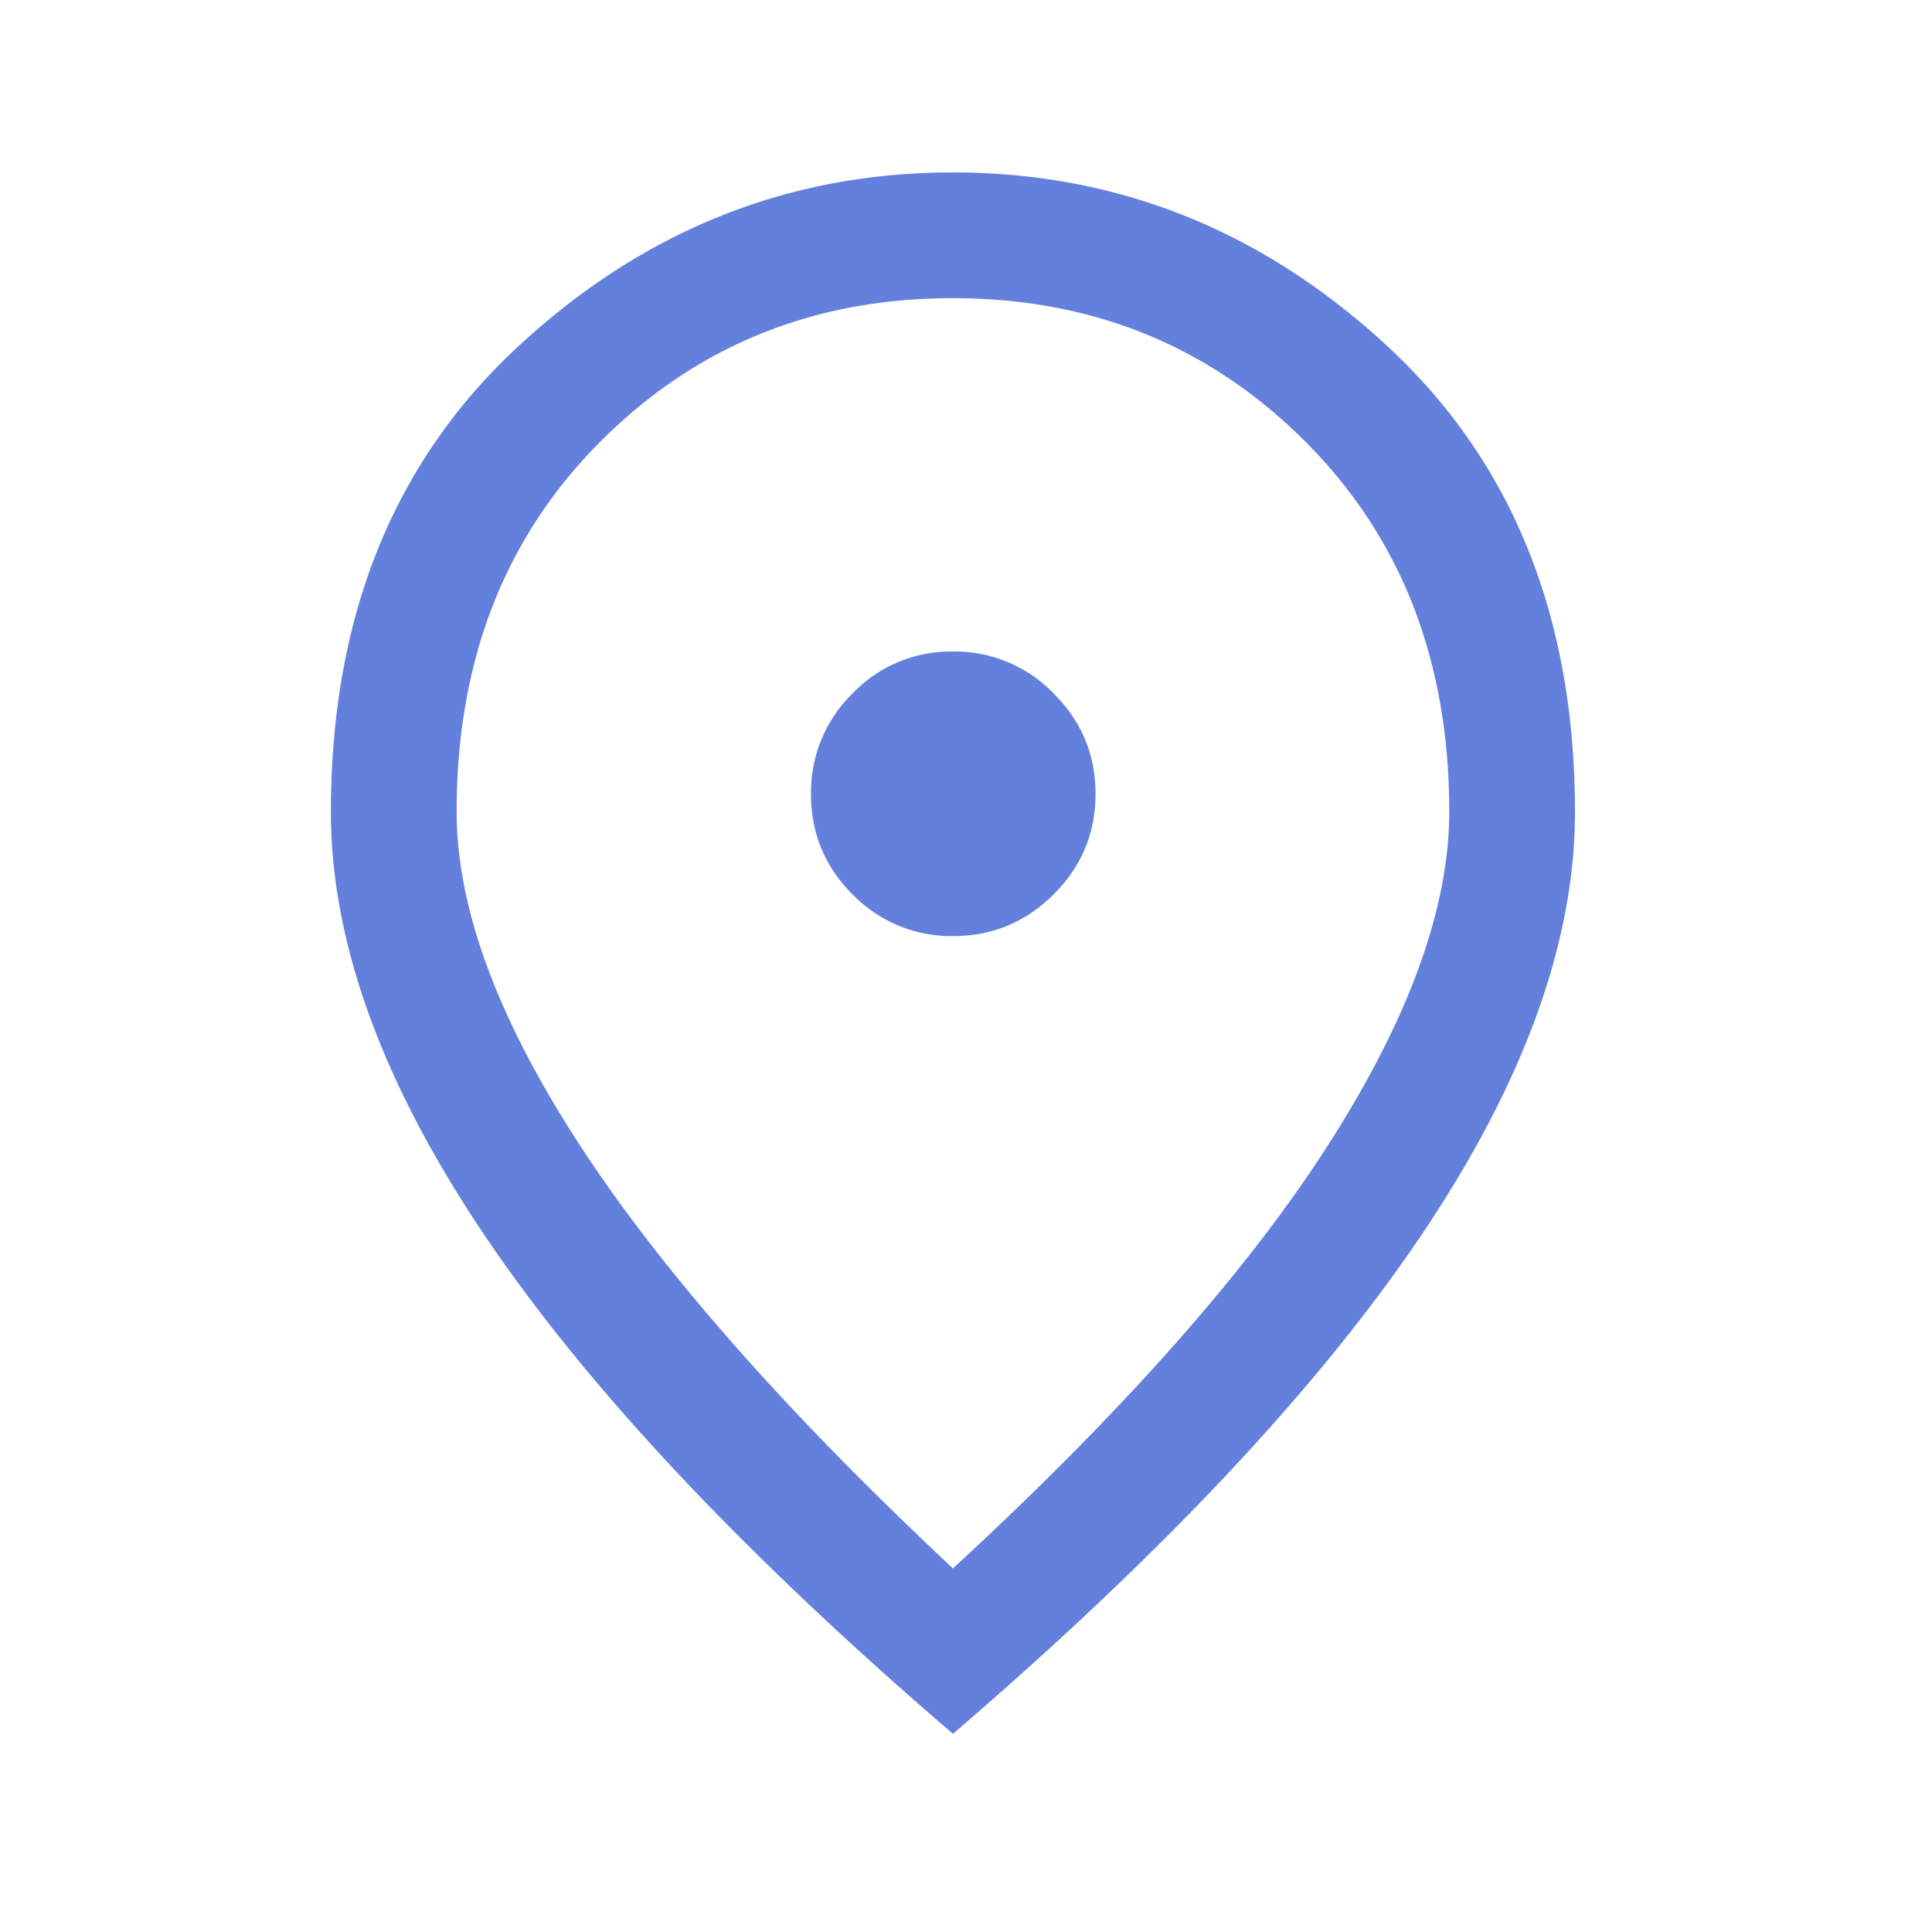 <svg xmlns="http://www.w3.org/2000/svg" width="45" height="45" fill="none" viewBox="0 0 45 45">
  <mask id="a" width="45" height="45" x="0" y="0" maskUnits="userSpaceOnUse" style="mask-type:alpha">
    <path fill="#D9D9D9" d="M0 0h44.391v44.391H0z"/>
  </mask>
  <g mask="url(#a)">
    <path fill="#6480DD" d="M22.201 21.803c.911 0 1.692-.324 2.341-.973.65-.648.975-1.428.975-2.339 0-.91-.325-1.691-.976-2.34a3.2 3.2 0 0 0-2.347-.976 3.17 3.17 0 0 0-2.337.977 3.213 3.213 0 0 0-.967 2.346c0 .914.324 1.693.972 2.338a3.198 3.198 0 0 0 2.34.967Zm-.005 14.728c3.93-3.622 6.84-6.904 8.728-9.846 1.888-2.941 2.832-5.534 2.832-7.78 0-3.505-1.114-6.374-3.342-8.609-2.228-2.234-4.968-3.351-8.222-3.351-3.253 0-5.993 1.117-8.218 3.351-2.226 2.235-3.338 5.104-3.338 8.61 0 2.245.959 4.838 2.878 7.78 1.919 2.94 4.813 6.223 8.682 9.845Zm0 3.853c-4.876-4.187-8.51-8.054-10.902-11.6-2.391-3.546-3.587-6.836-3.587-9.87 0-4.542 1.458-8.16 4.374-10.856 2.915-2.695 6.287-4.042 10.115-4.042 3.827 0 7.2 1.347 10.115 4.043 2.916 2.696 4.373 6.315 4.373 10.858 0 3.029-1.195 6.317-3.587 9.865-2.392 3.547-6.025 7.415-10.901 11.602Z"/>
  </g>
</svg>
